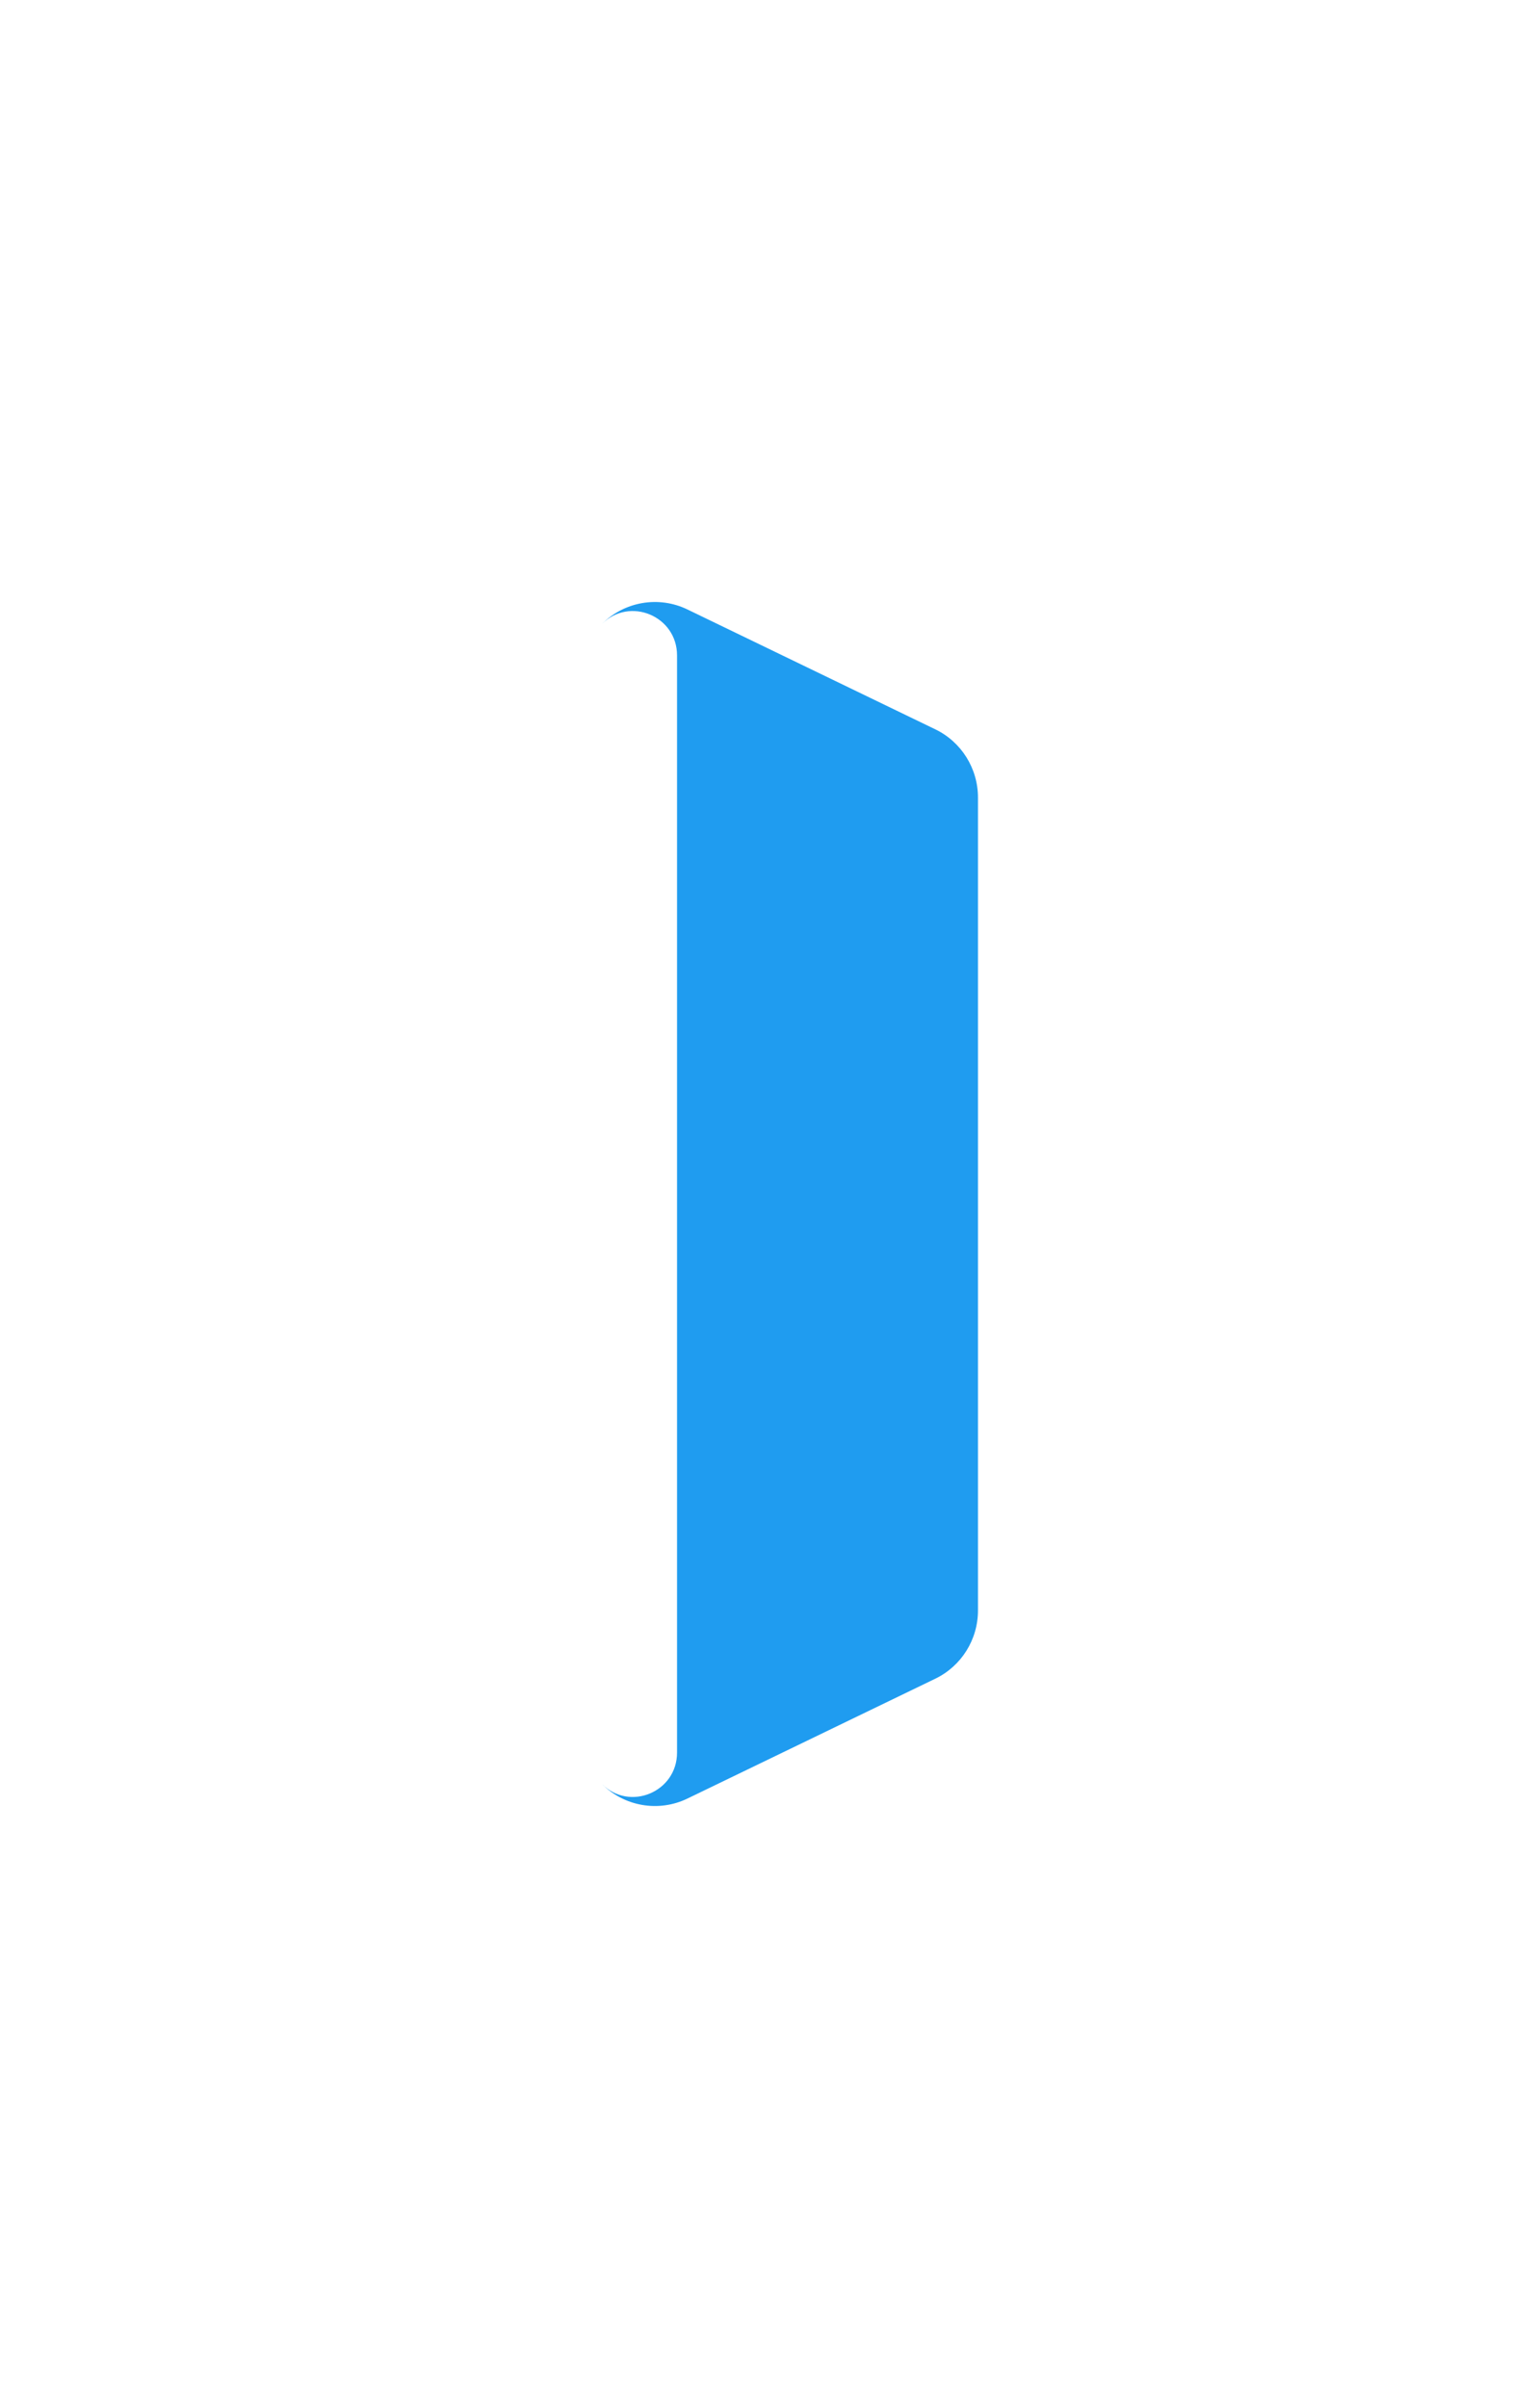 <?xml version="1.0" encoding="utf-8"?>
<svg xmlns="http://www.w3.org/2000/svg" fill="none" height="100%" overflow="visible" preserveAspectRatio="none" style="display: block;" viewBox="0 0 23 36" width="100%">
<g filter="url(#filter0_d_0_2669)" id="Group">
<path d="M10.279 26.889C9.85 27.096 9.337 27.008 9 26.67C9.415 27.087 10.125 26.791 10.125 26.201V9.799C10.125 9.209 9.415 8.913 9 9.33C9.337 8.992 9.85 8.904 10.279 9.111L13.988 10.904C14.377 11.092 14.625 11.488 14.625 11.923V24.077C14.625 24.512 14.377 24.908 13.988 25.096L10.279 26.889Z" fill="#1F9CF0" id="Vector"/>
</g>
<defs>
<filter color-interpolation-filters="sRGB" filterUnits="userSpaceOnUse" height="34.667" id="filter0_d_0_2669" width="22.292" x="0.667" y="0.667">
<feFlood flood-opacity="0" result="BackgroundImageFix"/>
<feColorMatrix in="SourceAlpha" result="hardAlpha" type="matrix" values="0 0 0 0 0 0 0 0 0 0 0 0 0 0 0 0 0 0 127 0"/>
<feOffset/>
<feGaussianBlur stdDeviation="4.167"/>
<feColorMatrix type="matrix" values="0 0 0 0 0 0 0 0 0 0 0 0 0 0 0 0 0 0 0.25 0"/>
<feBlend in2="BackgroundImageFix" mode="overlay" result="effect1_dropShadow_0_2669"/>
<feBlend in="SourceGraphic" in2="effect1_dropShadow_0_2669" mode="normal" result="shape"/>
</filter>
</defs>
</svg>
